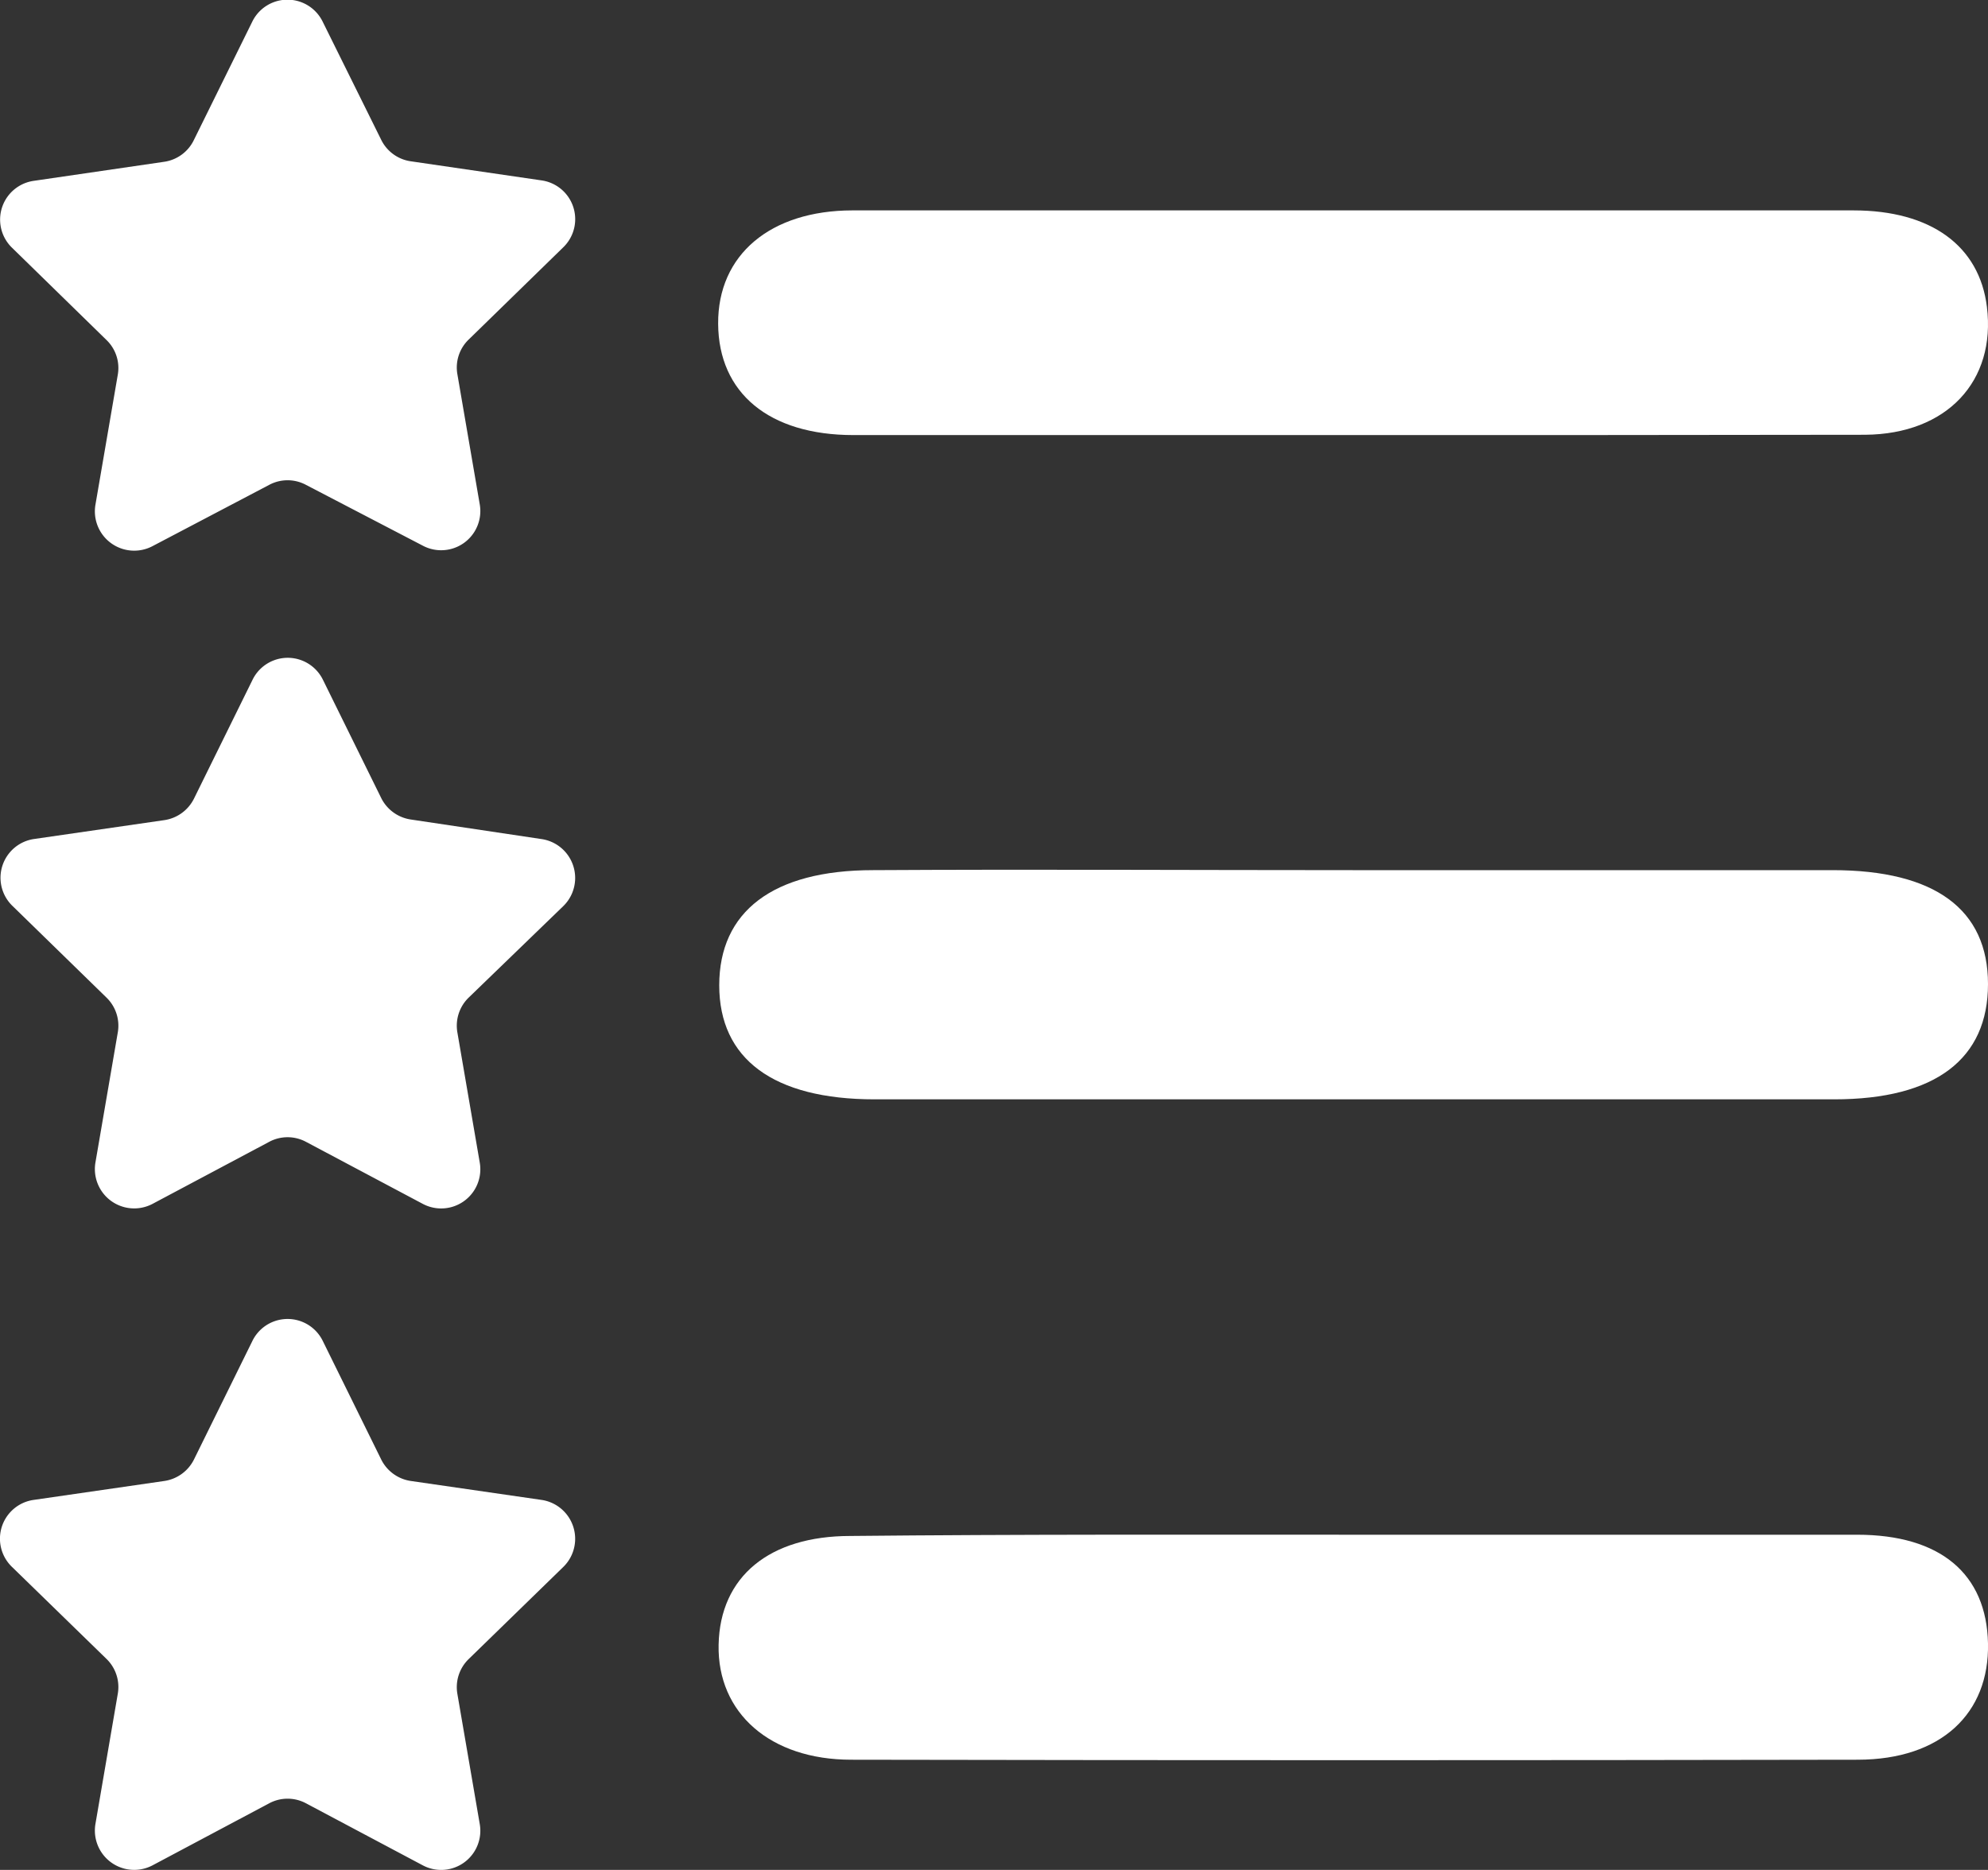 <svg xmlns="http://www.w3.org/2000/svg" viewBox="0 0 127.92 120.34"><rect x="0" y="0" width="127.92" height="120.34" fill="#333333" stroke="none"/><defs><style>.cls-1{fill:#fff;}</style></defs><title>features</title><g id="Layer_2" data-name="Layer 2"><g id="Layer_1-2" data-name="Layer 1"><path class="cls-1" d="M87.05,56c10.29,0,20.58,0,30.87,0,6.59,0,10,2.53,10,7.33s-3.35,7.42-9.9,7.42q-30.87,0-61.74,0c-6.53,0-10-2.61-10-7.34S49.71,56,56.18,56C66.47,55.94,76.76,56,87.05,56Z"></path><path class="cls-1" d="M87.27,98.77q16.13,0,32.23,0c5.35,0,8.33,2.51,8.42,7s-3,7.47-8.37,7.48q-32.39.06-64.78,0c-5.2,0-8.62-3-8.53-7.4s3.28-7,8.48-7C65.57,98.74,76.42,98.77,87.27,98.77Z"></path><path class="cls-1" d="M86.8,28c-10.63,0-21.25,0-31.88,0-5.44,0-8.68-2.71-8.71-7.16s3.37-7.29,8.63-7.3q32.21,0,64.42,0c5,0,8.11,2.29,8.59,6.21.59,4.77-2.56,8.19-7.84,8.23C108.94,28,97.87,28,86.8,28Z"></path><path class="cls-1" d="M20.77,1.41,24.53,9a2.52,2.52,0,0,0,1.9,1.38l8.42,1.23a2.52,2.52,0,0,1,1.4,4.3l-6.09,5.94a2.5,2.5,0,0,0-.73,2.23l1.44,8.38a2.52,2.52,0,0,1-3.66,2.66L19.68,31.2a2.51,2.51,0,0,0-2.35,0L9.81,35.15a2.53,2.53,0,0,1-3.67-2.66l1.44-8.38a2.5,2.5,0,0,0-.73-2.23L.77,15.94a2.52,2.52,0,0,1,1.39-4.3l8.42-1.23A2.52,2.52,0,0,0,12.48,9l3.76-7.62A2.52,2.52,0,0,1,20.77,1.41Z"></path><path class="cls-1" d="M20.77,43.73l3.76,7.63a2.54,2.54,0,0,0,1.9,1.38L34.85,54a2.53,2.53,0,0,1,1.4,4.31L30.16,64.2a2.52,2.52,0,0,0-.73,2.24l1.44,8.38a2.52,2.52,0,0,1-3.66,2.66l-7.53-4a2.51,2.51,0,0,0-2.35,0l-7.52,4a2.53,2.53,0,0,1-3.67-2.66l1.44-8.38a2.52,2.52,0,0,0-.73-2.24L.77,58.27A2.52,2.52,0,0,1,2.16,54l8.42-1.22a2.54,2.54,0,0,0,1.9-1.38l3.76-7.63A2.52,2.52,0,0,1,20.77,43.73Z"></path><path class="cls-1" d="M20.77,86.3l3.76,7.63a2.54,2.54,0,0,0,1.9,1.38l8.42,1.22a2.53,2.53,0,0,1,1.4,4.31l-6.09,5.93a2.52,2.52,0,0,0-.73,2.24l1.44,8.38a2.52,2.52,0,0,1-3.66,2.66l-7.53-4a2.51,2.51,0,0,0-2.35,0l-7.52,4a2.53,2.53,0,0,1-3.67-2.66L7.58,109a2.52,2.52,0,0,0-.73-2.24L.77,100.84a2.52,2.52,0,0,1,1.39-4.31l8.42-1.22a2.54,2.54,0,0,0,1.9-1.38l3.76-7.63A2.52,2.52,0,0,1,20.77,86.3Z"></path></g></g></svg>
